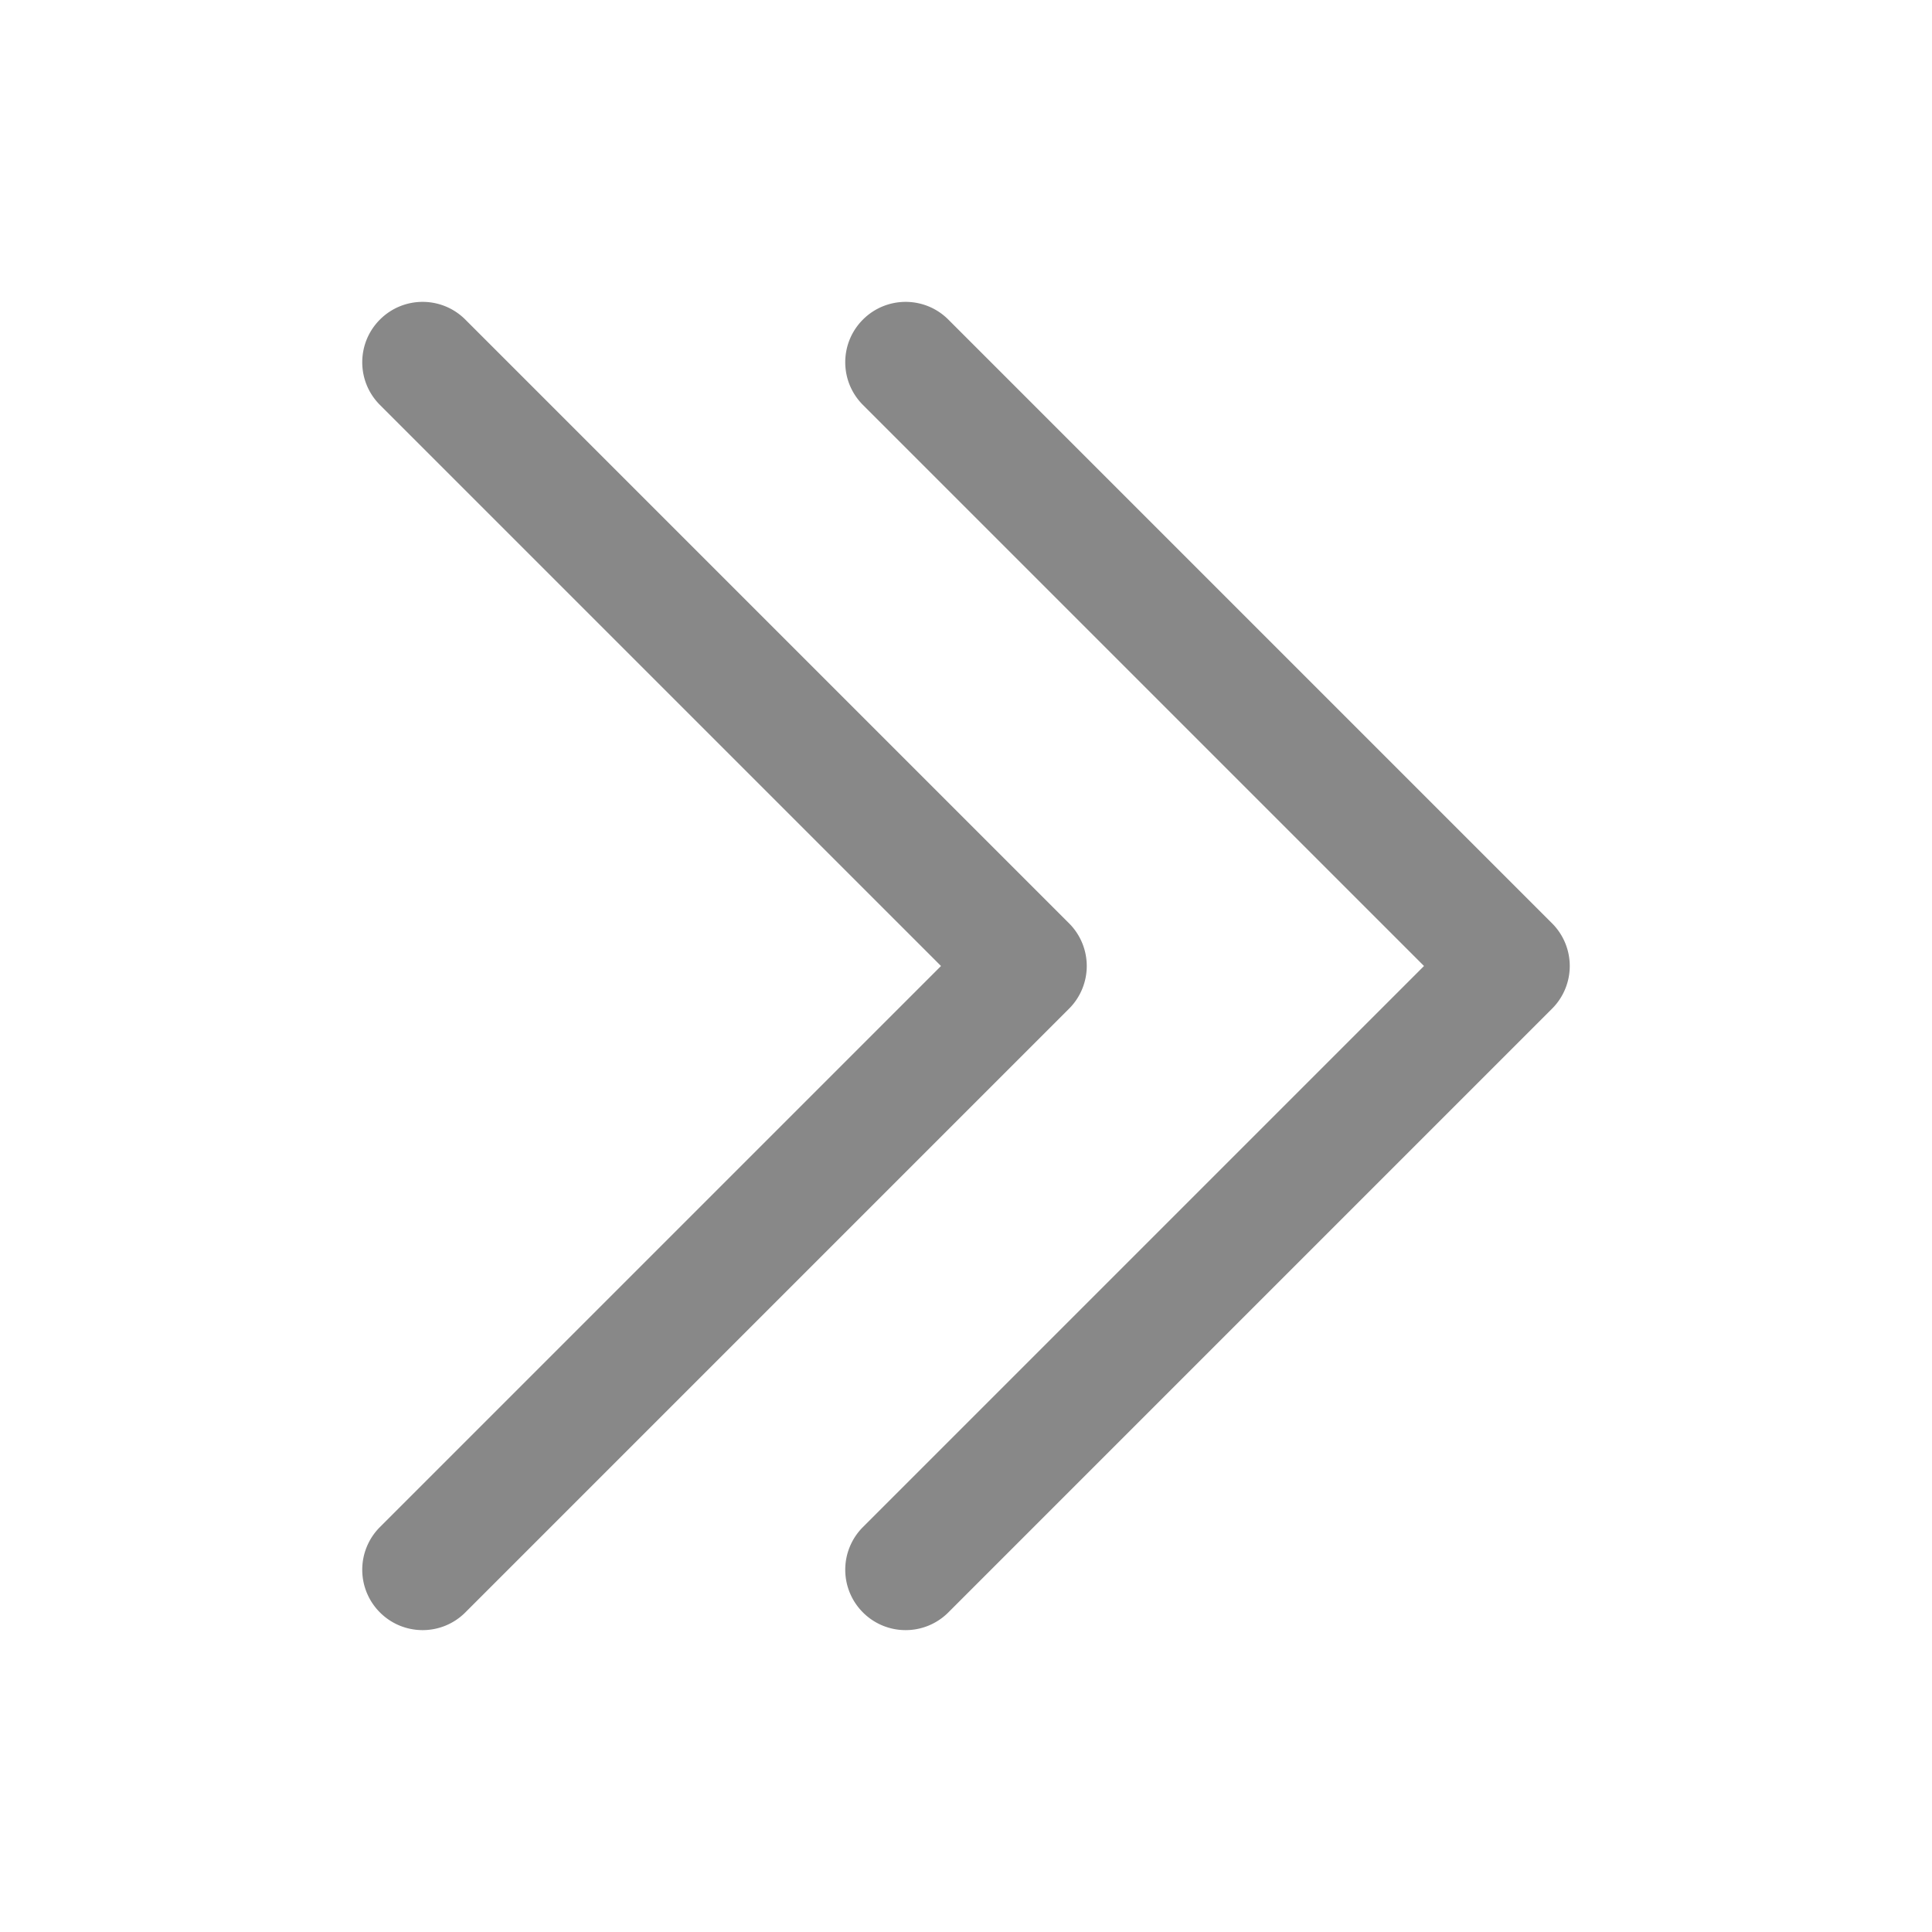 <svg xmlns="http://www.w3.org/2000/svg" version="1.1" xmlns:xlink="http://www.w3.org/1999/xlink" width="512" height="512" x="0" y="0" viewBox="0 0 128 128" style="enable-background:new 0 0 512 512" xml:space="preserve" class=""><g><path d="M60 108a3.988 3.988 0 0 1-2.828-1.172 3.997 3.997 0 0 1 0-5.656L94.344 64 57.172 26.828c-1.563-1.563-1.563-4.094 0-5.656s4.094-1.563 5.656 0l40 40a3.997 3.997 0 0 1 0 5.656l-40 40A3.988 3.988 0 0 1 60 108zm-29.172-1.172 40-40a3.997 3.997 0 0 0 0-5.656l-40-40c-1.563-1.563-4.094-1.563-5.656 0s-1.563 4.094 0 5.656L62.344 64l-37.172 37.172a3.997 3.997 0 0 0 0 5.656c.781.781 1.805 1.172 2.828 1.172s2.047-.391 2.828-1.172z" fill="#888888" opacity="1" data-original="#000000"></path></g></svg>
